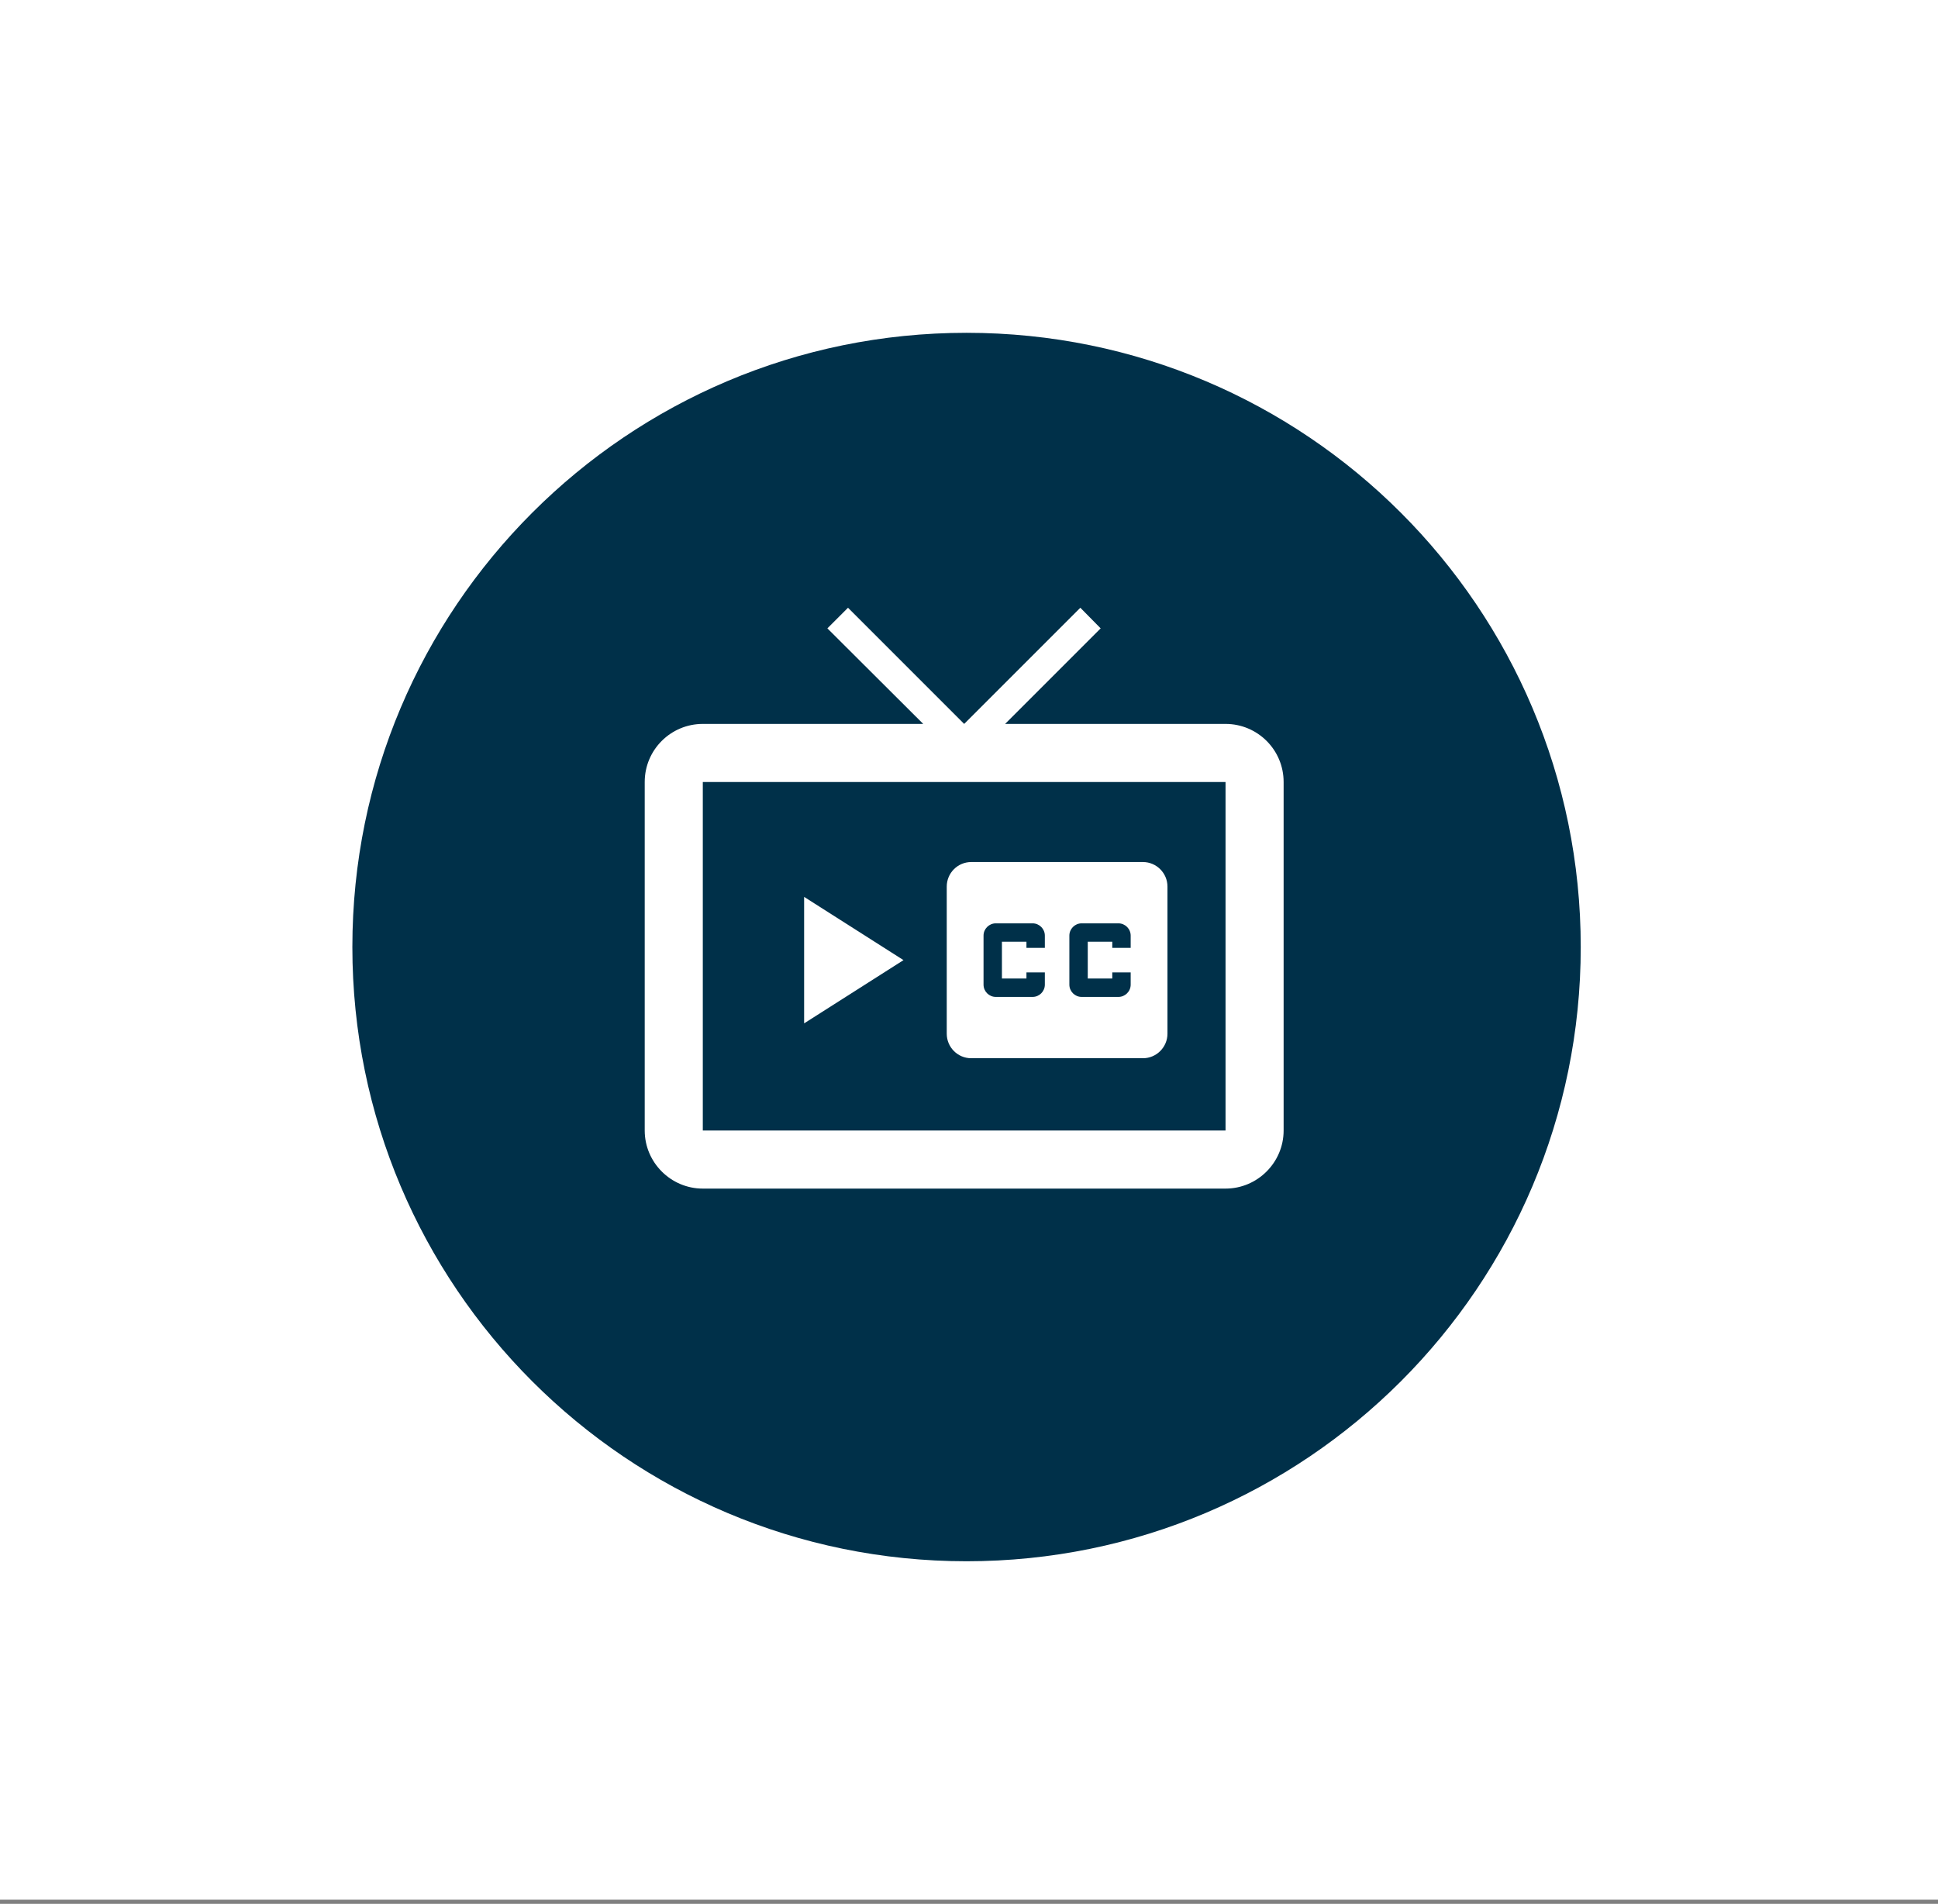 <svg width="396" height="389" viewBox="0 0 396 389" fill="none" xmlns="http://www.w3.org/2000/svg">
<rect x="0" y="0" width="396" height="389" fill="#808080" stroke="none"/>
<rect width="396" height="388.15" fill="white"/>
<g clip-path="url(#clip0_1438_8559)">
<path d="M219.549 115.57H154.831C146.921 115.57 140.449 122.042 140.449 129.952V245.007C140.449 252.917 146.921 259.389 154.831 259.389H241.122C249.032 259.389 255.504 252.917 255.504 245.007V151.525L219.549 115.57ZM154.831 245.007V129.952H212.359V158.716H241.122V245.007H154.831ZM226.74 173.098V209.052C226.74 224.944 213.869 237.816 197.977 237.816C182.085 237.816 169.213 224.944 169.213 209.052V162.311C169.213 151.741 178.274 143.327 189.06 144.406C198.408 145.341 205.168 153.898 205.168 163.318V209.052H190.786V162.311C190.786 160.298 189.204 158.716 187.19 158.716C185.177 158.716 183.595 160.298 183.595 162.311V209.052C183.595 216.962 190.067 223.434 197.977 223.434C205.887 223.434 212.359 216.962 212.359 209.052V173.098H226.74Z" fill="white"/>
</g>
<path d="M323 193.5C323 262.812 266.812 319 197.5 319C128.188 319 72 262.812 72 193.5C72 124.188 128.188 68 197.5 68C266.812 68 323 124.188 323 193.5Z" fill="#003049"/>
<g clip-path="url(#clip1_1438_8559)">
<path d="M250.42 147.912H205.38L224.903 128.389L220.749 124.176L197.013 147.912L173.277 124.176L169.064 128.389L188.646 147.912H143.606C137.079 147.912 131.738 153.193 131.738 159.78V230.989C131.738 237.516 137.079 242.857 143.606 242.857H250.42C256.947 242.857 262.288 237.516 262.288 230.989V159.78C262.288 153.193 256.947 147.912 250.42 147.912ZM250.42 230.989H143.606V159.78H250.42V230.989ZM179.211 171.648V219.121L220.749 195.385L179.211 171.648Z" fill="white"/>
</g>
<rect x="157.453" y="170.857" width="77.538" height="52.22" fill="#003049"/>
<g clip-path="url(#clip2_1438_8559)">
<path d="M233.541 176.133H198.464C195.683 176.133 193.453 178.388 193.453 181.144V211.21C193.453 213.966 195.683 216.221 198.464 216.221H233.541C236.297 216.221 238.552 213.966 238.552 211.21V181.144C238.552 178.388 236.297 176.133 233.541 176.133ZM213.497 193.671H209.739V192.419H204.728V199.935H209.739V198.682H213.497V201.188C213.497 202.566 212.37 203.693 210.992 203.693H203.475C202.097 203.693 200.97 202.566 200.97 201.188V191.166C200.97 189.788 202.097 188.66 203.475 188.66H210.992C212.37 188.66 213.497 189.788 213.497 191.166V193.671ZM231.036 193.671H227.277V192.419H222.266V199.935H227.277V198.682H231.036V201.188C231.036 202.566 229.908 203.693 228.53 203.693H221.014C219.636 203.693 218.508 202.566 218.508 201.188V191.166C218.508 189.788 219.636 188.66 221.014 188.66H228.53C229.908 188.66 231.036 189.788 231.036 191.166V193.671Z" fill="white"/>
</g>
<g clip-path="url(#clip3_1438_8559)">
<path d="M164.309 183.253V209.099L184.616 196.176L164.309 183.253Z" fill="white"/>
</g>
<defs>
<clipPath id="clip0_1438_8559">
<rect width="172.582" height="172.582" fill="white" transform="translate(111.684 101.188)"/>
</clipPath>
<clipPath id="clip1_1438_8559">
<rect width="142.418" height="142.418" fill="white" transform="translate(125.805 112.308)"/>
</clipPath>
<clipPath id="clip2_1438_8559">
<rect width="60.132" height="60.132" fill="white" transform="translate(185.938 166.11)"/>
</clipPath>
<clipPath id="clip3_1438_8559">
<rect width="44.308" height="44.308" fill="white" transform="translate(149.539 174.022)"/>
</clipPath>
</defs>
</svg>
